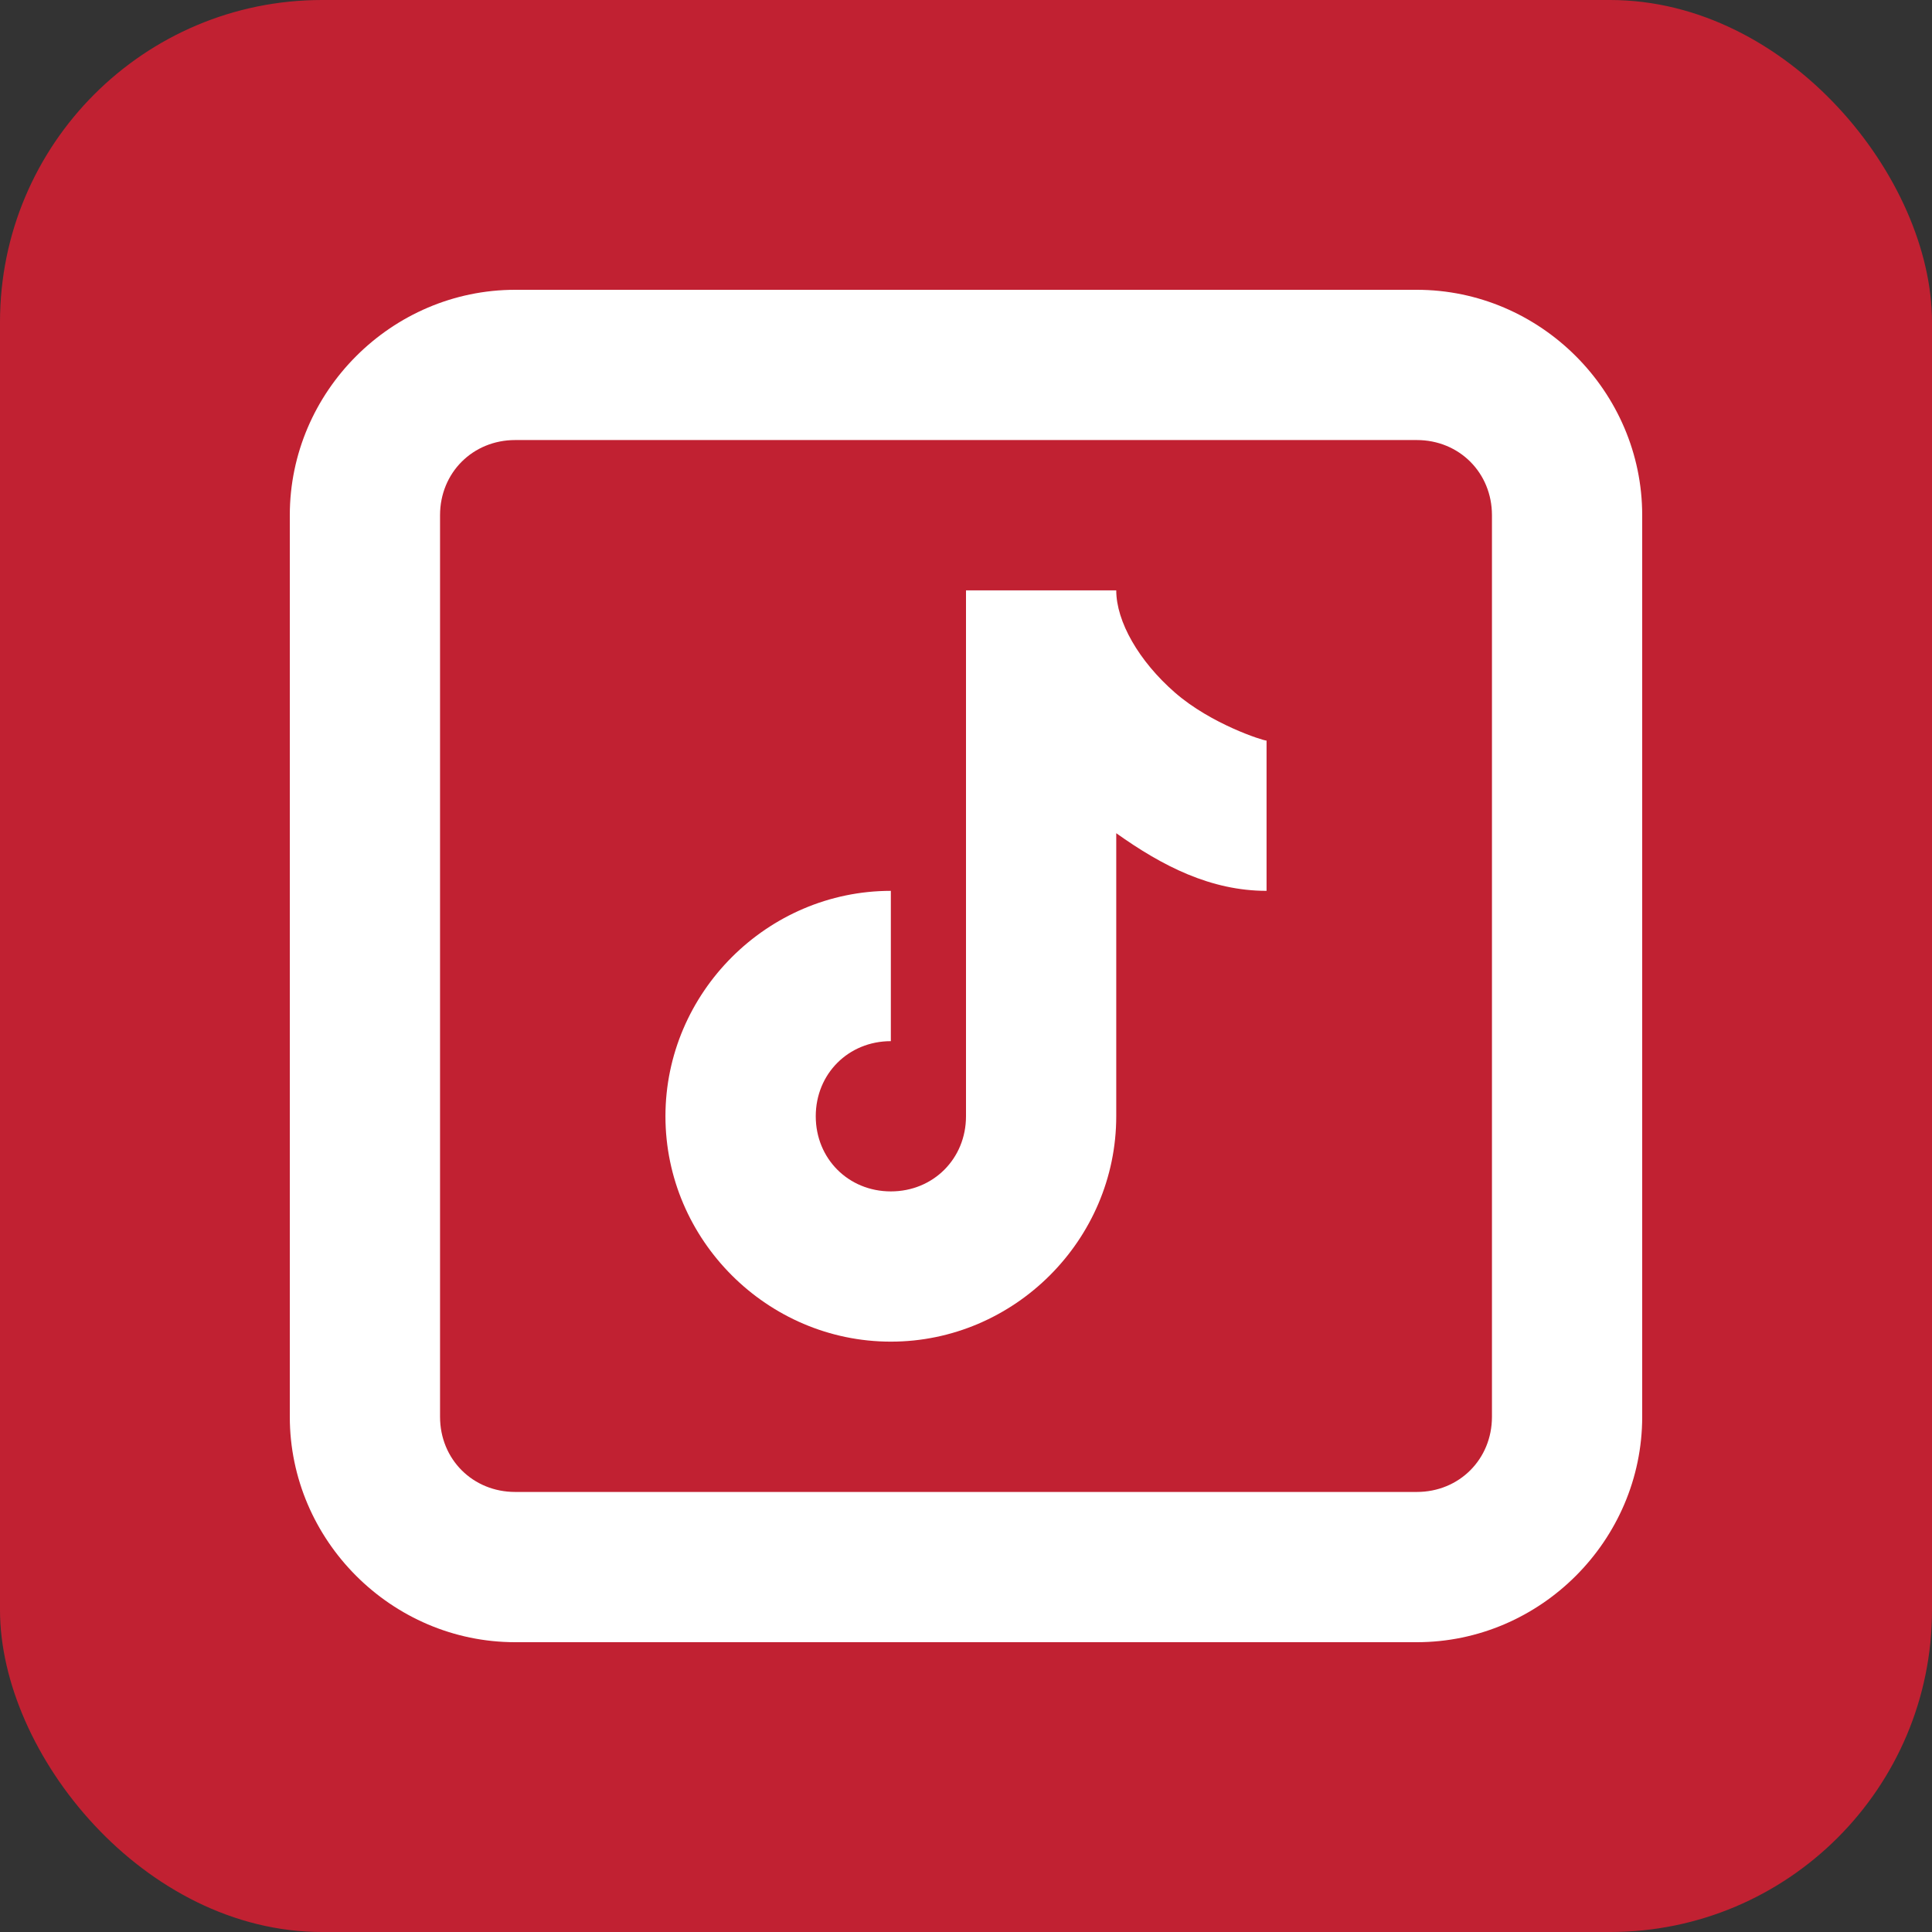 <svg width="30" height="30" viewBox="0 0 30 30" fill="none" xmlns="http://www.w3.org/2000/svg">
<rect x="0" y="0" width="30" height="30" fill="#333333" stroke="none"/>
<rect width="30" height="30" rx="5" fill="#C12132"/>
<g clip-path="url(#clip0_2350_38)">
<mask id="mask0_2350_38" style="mask-type:luminance" maskUnits="userSpaceOnUse" x="1" y="1" width="28" height="28">
<path d="M29 1H1V29H29V1Z" fill="white"/>
</mask>
<g mask="url(#mask0_2350_38)">
<path d="M8 4.5C6.081 4.5 4.5 6.081 4.5 8V22C4.5 23.919 6.081 25.5 8 25.5H22C23.919 25.5 25.5 23.919 25.5 22V8C25.5 6.081 23.919 4.5 22 4.5H8ZM8 6.833H22C22.659 6.833 23.167 7.341 23.167 8V22C23.167 22.659 22.659 23.167 22 23.167H8C7.341 23.167 6.833 22.659 6.833 22V8C6.833 7.341 7.341 6.833 8 6.833ZM15 9.167V17.333C15 17.992 14.492 18.5 13.833 18.5C13.174 18.5 12.667 17.992 12.667 17.333C12.667 16.674 13.174 16.167 13.833 16.167V13.833C11.914 13.833 10.333 15.414 10.333 17.333C10.333 19.253 11.914 20.833 13.833 20.833C15.752 20.833 17.333 19.253 17.333 17.333V12.938C18.052 13.45 18.802 13.833 19.667 13.833V11.5C19.611 11.5 18.806 11.244 18.245 10.755C17.683 10.265 17.333 9.651 17.333 9.167H15Z" fill="white"/>
</g>
</g>
<defs>
<clipPath id="clip0_2350_38">
<rect width="28" height="28" fill="white" transform="translate(1 1)"/>
</clipPath>
</defs>
</svg>
